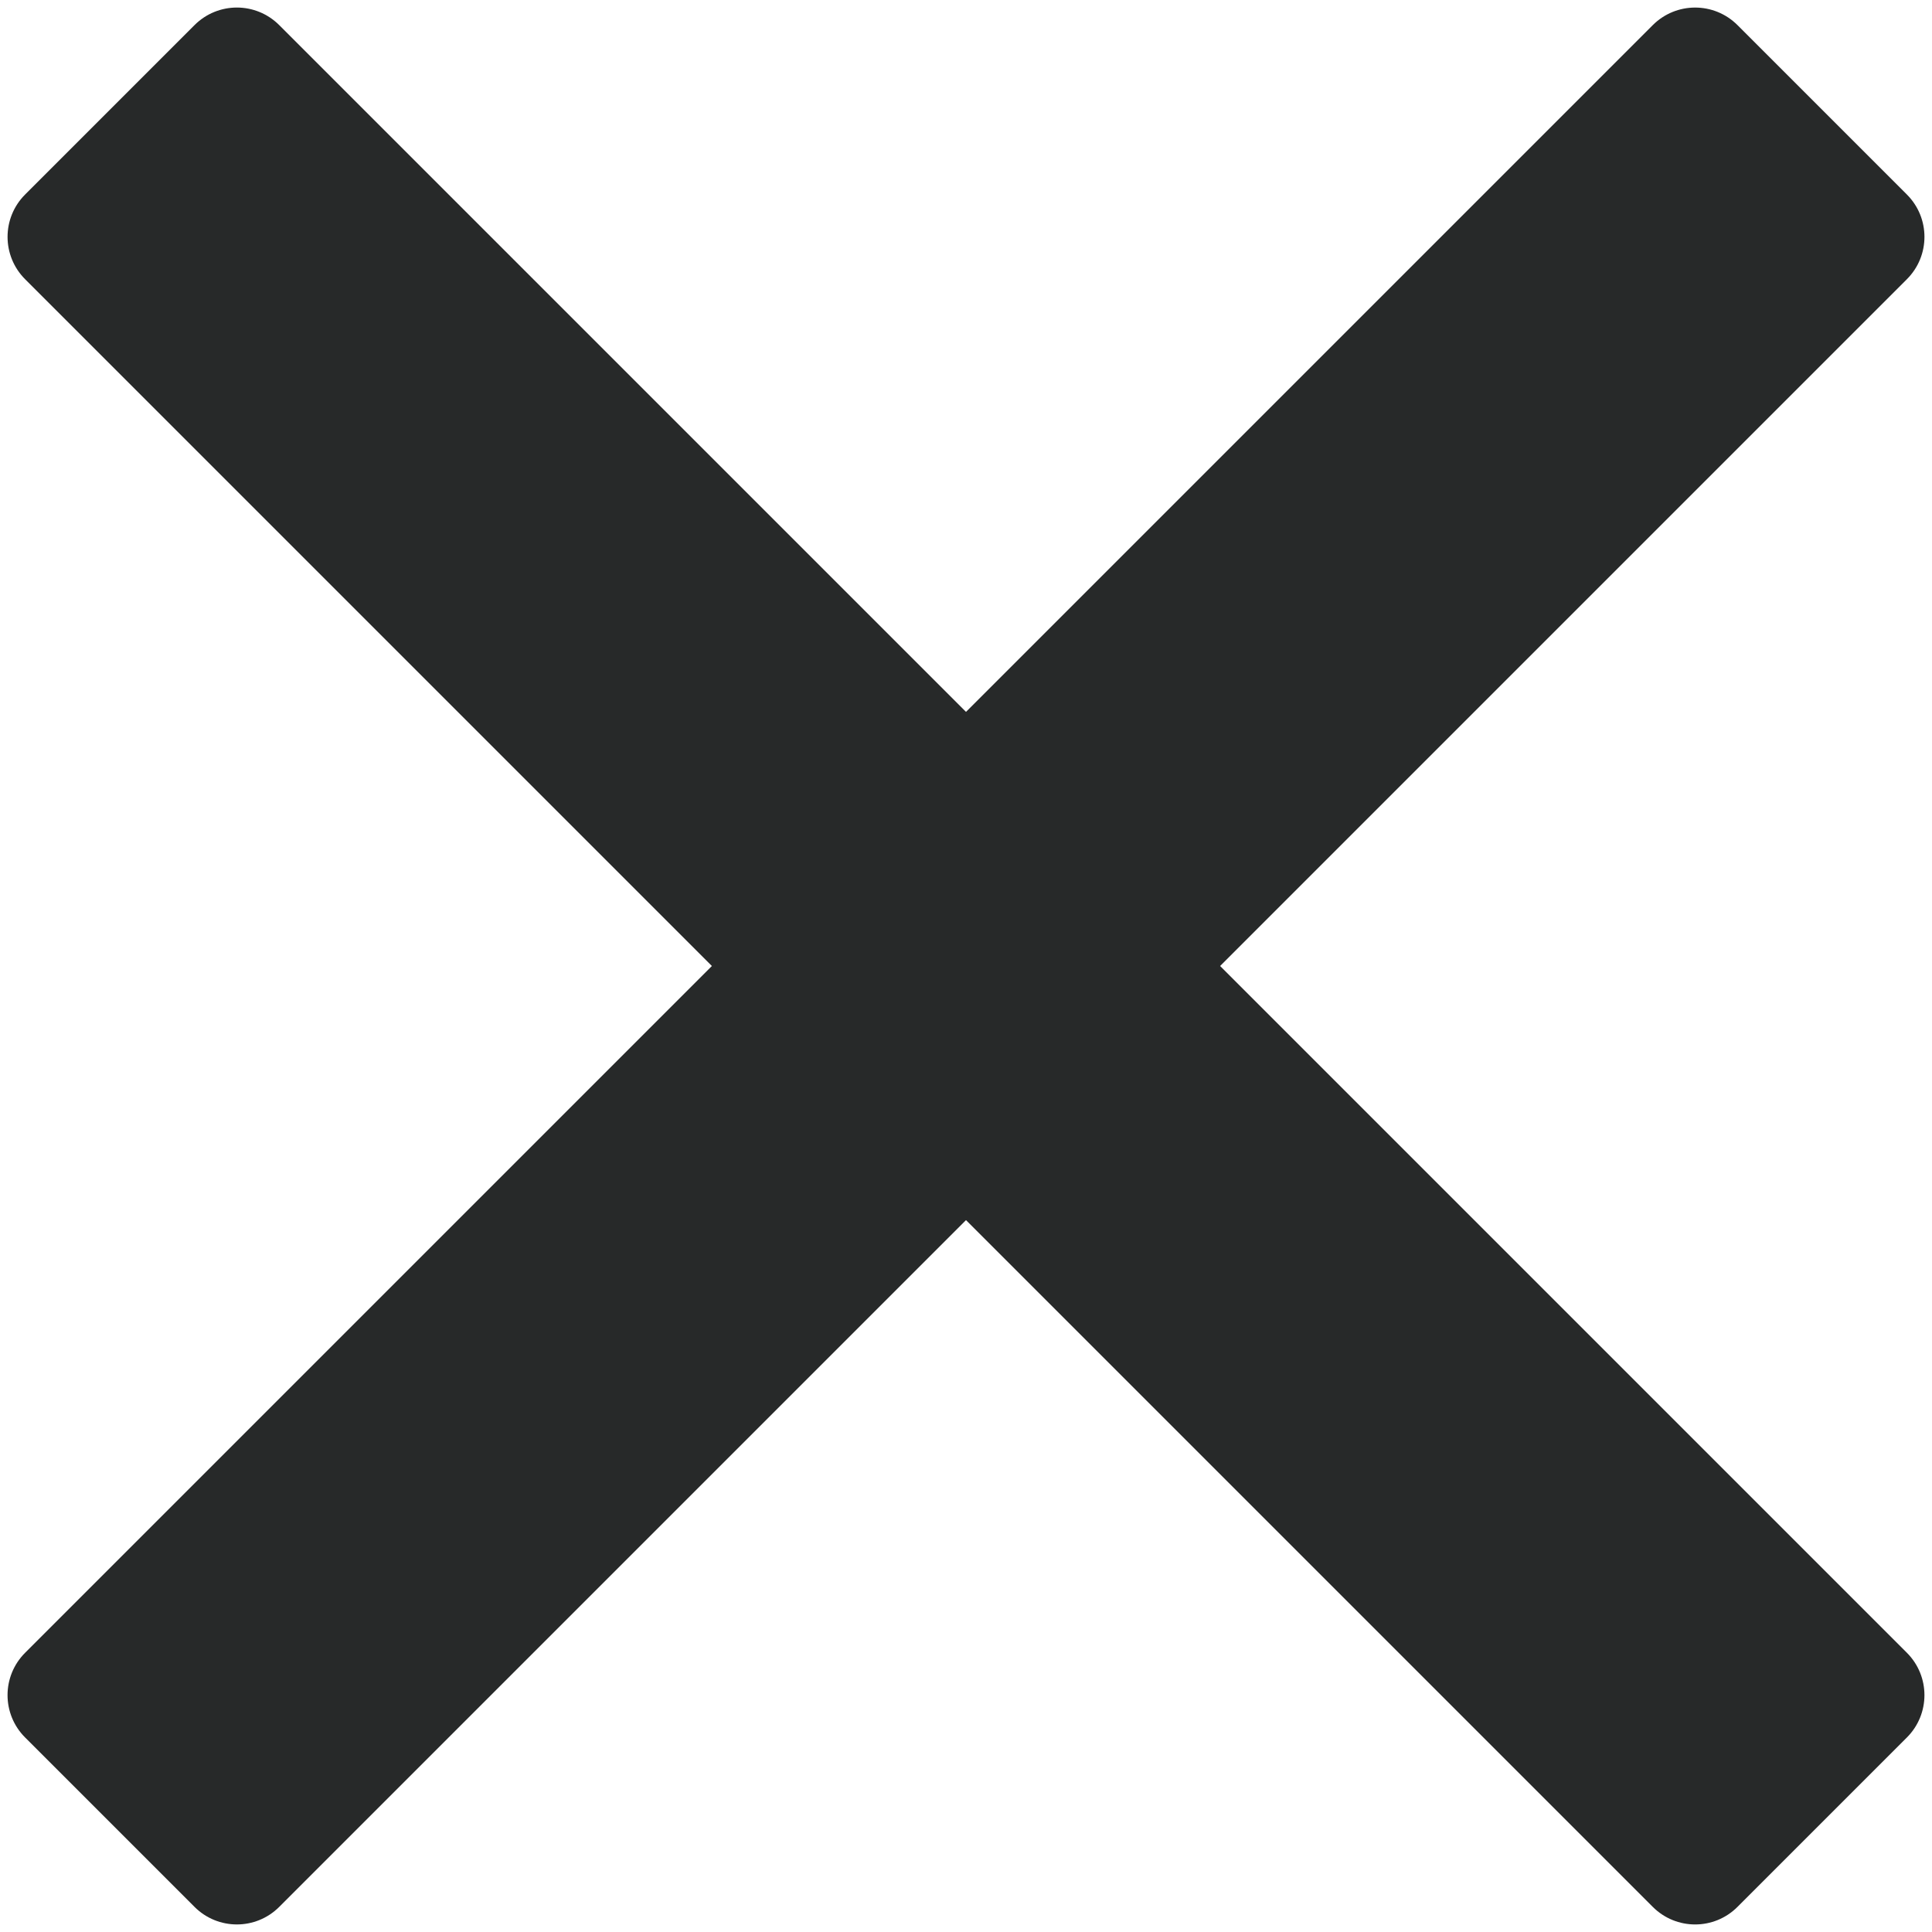 <?xml version="1.0" encoding="utf-8"?>
<!-- Generator: Adobe Illustrator 16.0.0, SVG Export Plug-In . SVG Version: 6.00 Build 0)  -->
<!DOCTYPE svg PUBLIC "-//W3C//DTD SVG 1.1//EN" "http://www.w3.org/Graphics/SVG/1.1/DTD/svg11.dtd">
<svg version="1.1" id="Layer_1" xmlns="http://www.w3.org/2000/svg" xmlns:xlink="http://www.w3.org/1999/xlink" x="0px" y="0px"
	 width="512px" height="512px" viewBox="0 0 512 512" enable-background="new 0 0 512 512" xml:space="preserve">
<g>
	<defs>
		<rect id="SVGID_1_" width="512" height="512"/>
	</defs>
	<clipPath id="SVGID_2_">
		<use xlink:href="#SVGID_1_"  overflow="visible"/>
	</clipPath>
	<path clip-path="url(#SVGID_2_)" fill="#272929" d="M323.341,256L505.345,73.996c6.207-6.207,6.207-16.24,0-22.447L460.451,6.655
		c-3.096-3.095-7.16-4.651-11.224-4.651S441.1,3.56,438.004,6.655L256,188.659L73.996,6.655c-6.207-6.207-16.24-6.207-22.447,0
		L6.655,51.549c-3.095,3.096-4.651,7.159-4.651,11.223S3.56,70.9,6.655,73.996L188.659,256L6.655,438.004
		c-6.207,6.207-6.207,16.24,0,22.447l44.894,44.894c3.096,3.096,7.16,4.651,11.224,4.651s8.128-1.556,11.223-4.651L256,323.341
		l182.004,182.004c6.207,6.207,16.24,6.207,22.447,0l44.894-44.894c3.096-3.096,4.651-7.16,4.651-11.224s-1.556-8.128-4.651-11.224
		L323.341,256z"/>
</g>
</svg>
